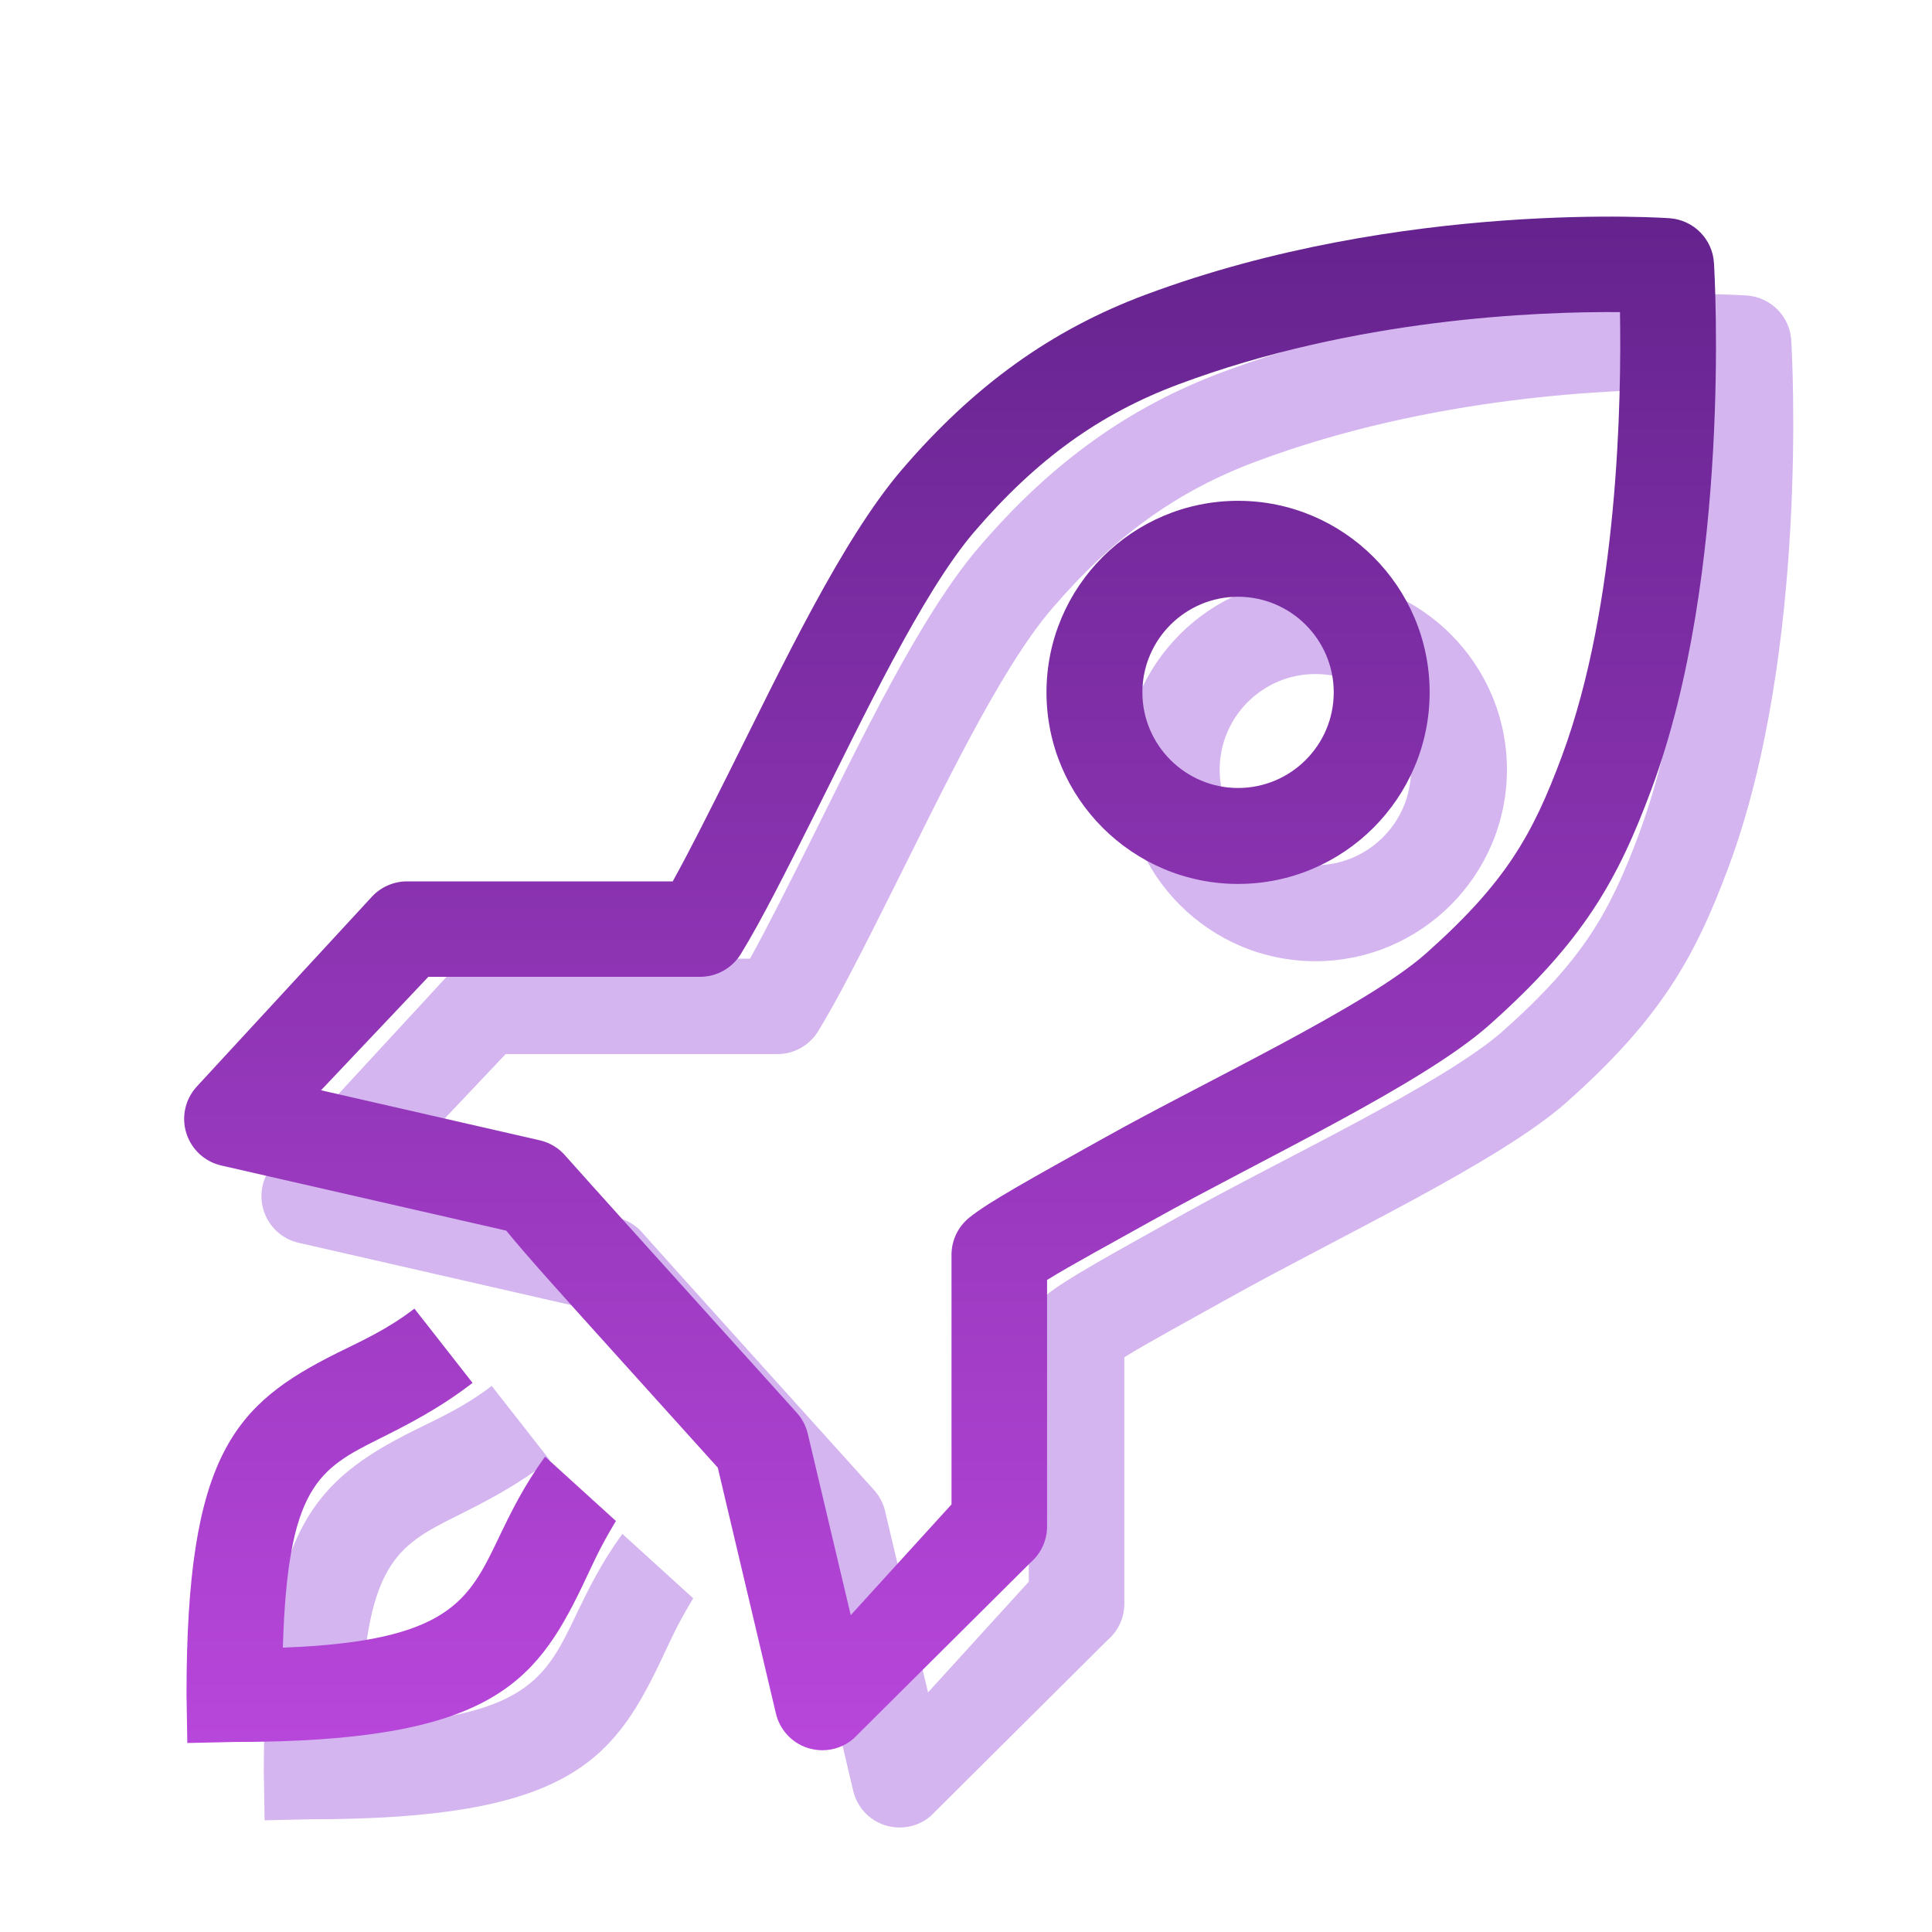 <svg width="50" height="50" viewBox="0 0 50 50" fill="none" xmlns="http://www.w3.org/2000/svg">
<path d="M14.91 41.792C14.134 43.406 13.643 44.483 9.32 44.64C9.444 40.469 10.24 40.022 11.831 39.228C12.498 38.894 13.33 38.48 14.23 37.789L12.725 35.867C12.014 36.413 11.36 36.7 10.728 37.014C8.077 38.337 6.827 39.639 6.827 45.846L6.848 47.109L8.063 47.082C14.616 47.082 15.841 45.601 17.068 43.053C17.337 42.494 17.486 42.116 17.94 41.363L16.107 39.698C15.558 40.448 15.214 41.16 14.91 41.789V41.792ZM34.041 14.961C31.307 14.961 29.083 17.185 29.083 19.918C29.083 22.651 31.308 24.876 34.041 24.876C36.774 24.876 38.999 22.651 38.999 19.918C38.999 17.185 36.774 14.961 34.041 14.961ZM34.041 22.393C32.677 22.393 31.565 21.282 31.565 19.919C31.565 18.555 32.675 17.444 34.041 17.444C35.407 17.444 36.517 18.555 36.517 19.919C36.517 21.284 35.407 22.393 34.041 22.393ZM46.357 8.805C46.32 8.188 45.83 7.694 45.213 7.648C45.213 7.648 38.296 7.144 31.641 9.629C29.209 10.538 27.208 11.976 25.34 14.155C23.783 15.972 22.235 19.255 20.869 21.982C20.341 23.034 19.837 24.041 19.41 24.81H12.533C12.18 24.81 11.843 24.962 11.608 25.225L7.077 30.137C6.788 30.464 6.691 30.919 6.825 31.334C6.958 31.75 7.301 32.066 7.726 32.163L15.102 33.849C15.605 34.469 16.442 35.397 17.782 36.884L20.576 39.982L22.081 46.346C22.18 46.765 22.49 47.103 22.9 47.236C23.025 47.275 23.155 47.296 23.282 47.296C23.574 47.296 23.86 47.194 24.087 46.998L28.667 42.442C28.94 42.208 29.098 41.865 29.098 41.504V35.125C29.714 34.743 30.805 34.154 31.832 33.579C34.631 32.015 38.81 30.067 40.542 28.527C42.982 26.359 43.87 24.769 44.742 22.419C46.816 16.831 46.378 9.13 46.357 8.805ZM42.426 21.558C41.664 23.609 40.975 24.835 38.901 26.678C37.369 28.039 33.178 29.993 30.626 31.421C28.721 32.485 27.58 33.107 27.08 33.516C26.792 33.75 26.625 34.102 26.625 34.473V40.934L24.017 43.8L22.905 39.103C22.857 38.902 22.759 38.715 22.62 38.561C20.346 36.041 16.913 32.233 16.649 31.93C16.477 31.721 16.239 31.573 15.971 31.511L10.308 30.216L13.086 27.28H20.118C20.548 27.28 20.947 27.056 21.171 26.692C21.715 25.806 22.345 24.546 23.077 23.088C24.316 20.619 25.856 17.35 27.215 15.763C28.823 13.889 30.453 12.711 32.504 11.945C37.066 10.24 41.773 10.061 43.925 10.077C43.965 12.356 43.88 17.641 42.425 21.559L42.426 21.558Z" fill="#D4B5F0"/>
<path d="M12.91 39.792C12.134 41.406 11.643 42.483 7.32 42.64C7.444 38.469 8.24 38.022 9.831 37.228C10.498 36.894 11.33 36.48 12.23 35.789L10.725 33.867C10.014 34.413 9.36 34.7 8.728 35.014C6.077 36.337 4.827 37.639 4.827 43.846L4.848 45.109L6.063 45.082C12.616 45.082 13.841 43.601 15.068 41.053C15.337 40.494 15.486 40.116 15.94 39.363L14.107 37.698C13.558 38.448 13.214 39.16 12.91 39.789V39.792ZM32.041 12.961C29.307 12.961 27.083 15.185 27.083 17.918C27.083 20.651 29.308 22.876 32.041 22.876C34.774 22.876 36.999 20.651 36.999 17.918C36.999 15.185 34.774 12.961 32.041 12.961ZM32.041 20.393C30.677 20.393 29.565 19.282 29.565 17.919C29.565 16.555 30.675 15.444 32.041 15.444C33.407 15.444 34.517 16.555 34.517 17.919C34.517 19.284 33.407 20.393 32.041 20.393ZM44.357 6.805C44.32 6.188 43.83 5.694 43.213 5.648C43.213 5.648 36.296 5.144 29.641 7.629C27.209 8.538 25.208 9.976 23.34 12.155C21.783 13.972 20.235 17.255 18.869 19.982C18.341 21.034 17.837 22.041 17.41 22.81H10.533C10.18 22.81 9.843 22.962 9.608 23.225L5.077 28.137C4.788 28.464 4.691 28.919 4.825 29.334C4.958 29.75 5.301 30.066 5.726 30.163L13.102 31.849C13.605 32.469 14.442 33.397 15.782 34.884L18.576 37.982L20.081 44.346C20.18 44.765 20.49 45.103 20.9 45.236C21.025 45.275 21.155 45.296 21.282 45.296C21.574 45.296 21.86 45.194 22.087 44.998L26.667 40.442C26.94 40.208 27.098 39.865 27.098 39.504V33.125C27.714 32.743 28.805 32.154 29.832 31.579C32.631 30.015 36.81 28.067 38.542 26.527C40.982 24.359 41.87 22.769 42.742 20.419C44.816 14.831 44.378 7.13 44.357 6.805ZM40.426 19.558C39.664 21.609 38.975 22.835 36.901 24.678C35.369 26.039 31.178 27.993 28.626 29.421C26.721 30.485 25.58 31.107 25.08 31.516C24.792 31.75 24.625 32.102 24.625 32.473V38.934L22.017 41.8L20.905 37.103C20.857 36.902 20.759 36.715 20.62 36.561C18.346 34.041 14.913 30.233 14.649 29.93C14.477 29.721 14.239 29.573 13.971 29.511L8.308 28.216L11.086 25.28H18.118C18.548 25.28 18.947 25.056 19.171 24.692C19.715 23.806 20.345 22.546 21.077 21.088C22.316 18.619 23.856 15.35 25.215 13.763C26.823 11.889 28.453 10.711 30.504 9.945C35.066 8.24 39.773 8.061 41.925 8.077C41.965 10.356 41.88 15.641 40.425 19.559L40.426 19.558Z" fill="url(#paint0_linear_3_473982)"/>
<defs>
<linearGradient id="paint0_linear_3_473982" x1="24.587" y1="5.606" x2="24.587" y2="45.296" gradientUnits="userSpaceOnUse">
<stop stop-color="#65238E"/>
<stop offset="1" stop-color="#B846DB"/>
</linearGradient>
</defs>
</svg>
